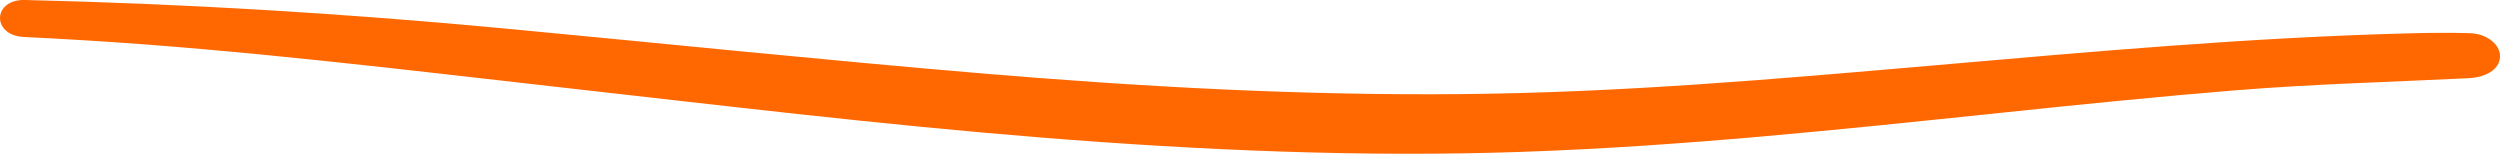 <?xml version="1.0" encoding="UTF-8"?>
<svg id="b" data-name="Camada 2" xmlns="http://www.w3.org/2000/svg" viewBox="0 0 501.07 30.82">
  <defs>
    <style>
      .d {
        fill: #ff6700;
      }
    </style>
  </defs>
  <g id="c" data-name="Layer 1">
    <path class="d" d="M494.79,15.67c-15.6.77-31.19,1.17-46.74,2.43-15.78,1.28-31.5,2.89-47.2,4.53-31.82,3.32-63.64,6.7-95.84,7.81-32.03,1.1-64.08-.3-96.01-2.85-32.23-2.57-64.25-6.45-96.32-10.05-31.88-3.59-63.89-7.53-96-9.48-3.97-.24-7.94-.46-11.91-.65C-1.72,7.09-1.52-.15,4.98,0c32.14.75,64.19,2.7,96.15,5.71,31.96,3.01,63.88,6.33,95.88,9.02,31.89,2.68,63.98,4.44,96.01,4.13,32.07-.3,62.63-2.98,94.43-5.74,31.82-2.77,63.71-5.64,95.82-6.45,3.94-.1,7.85-.13,11.8-.02,3.32.09,6.08,2.27,6,4.7-.08,2.66-2.96,4.16-6.28,4.32Z"/>
  </g>
</svg>